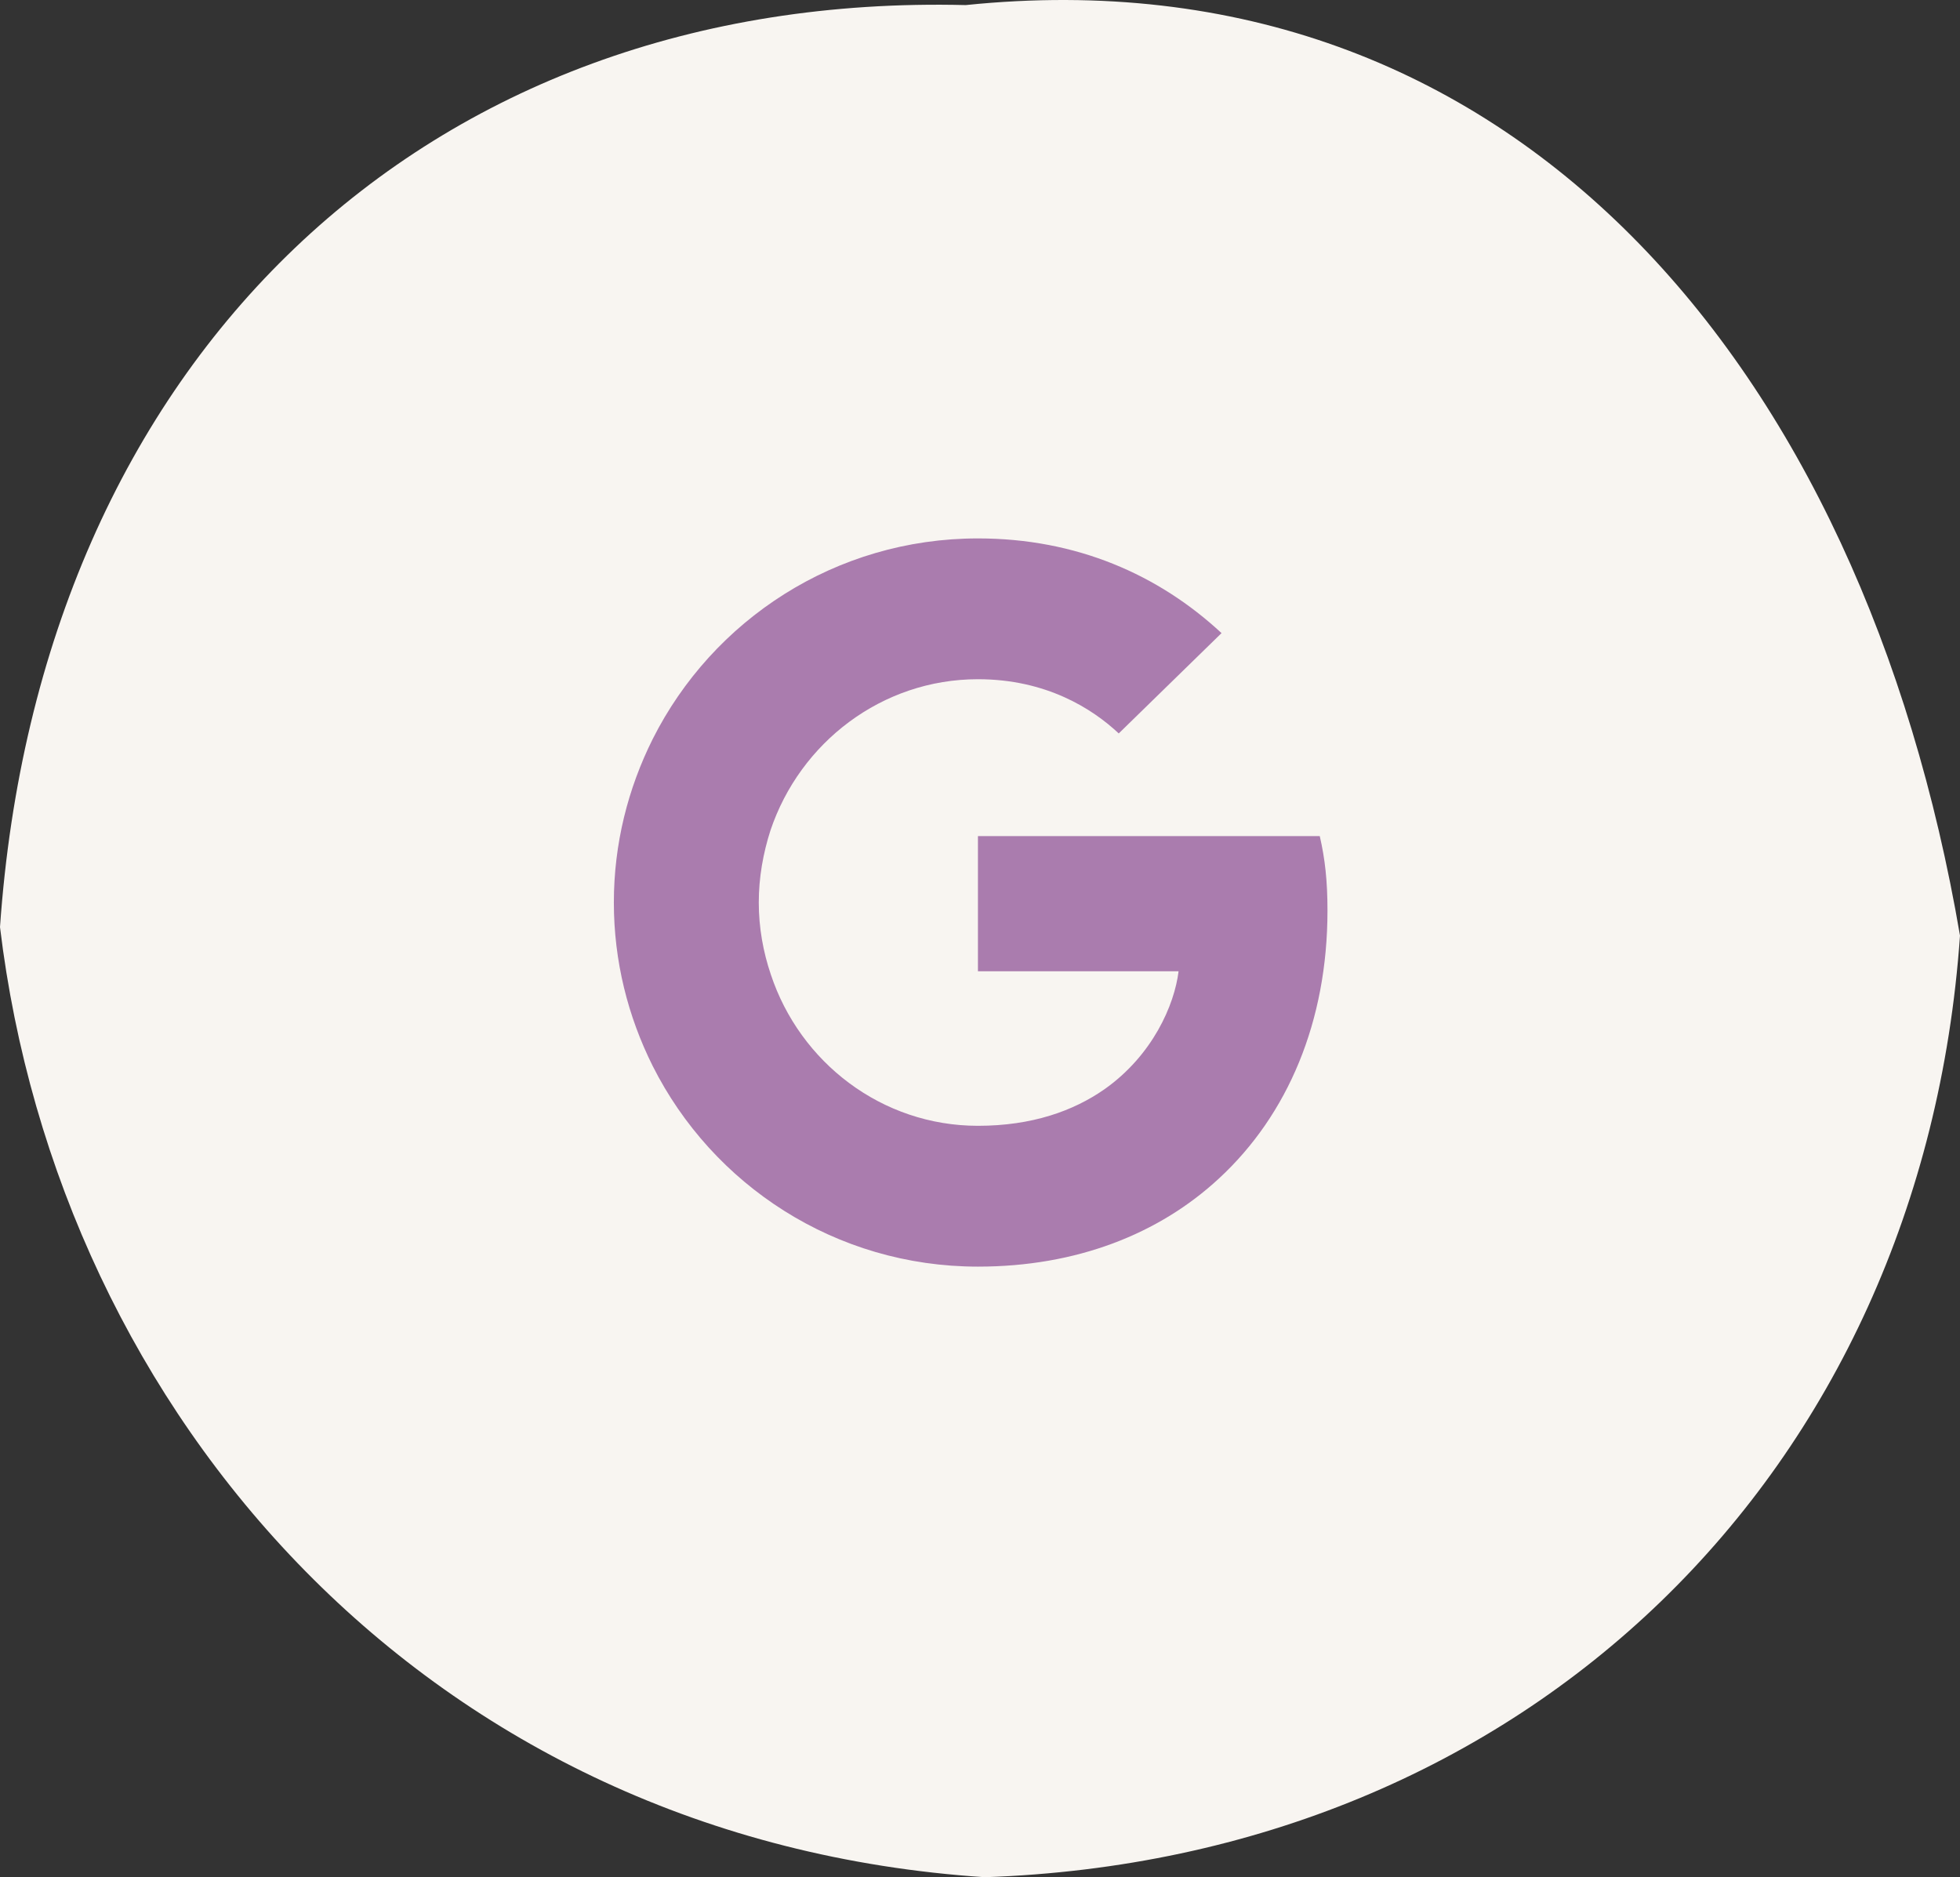<?xml version="1.0" encoding="UTF-8"?>
<svg id="Livello_2" data-name="Livello 2" xmlns="http://www.w3.org/2000/svg" viewBox="0 0 142.82 136.78">
  <rect x="0" y="0" width="142.82" height="136.78" fill="#333333" stroke="none"/>
  <defs>
    <style>
      .cls-1 {
        fill: #aa7cae;
      }

      .cls-2 {
        fill: #f8f5f1;
      }
    </style>
  </defs>
  <g id="grafica">
    <g>
      <path class="cls-2" d="M142.82,68.17c-2.75,39.2-31.63,67.26-71.06,68.61C31.14,134.1,4.27,103.06,0,67.55,2.88,26.13,30.99-.61,70.37.37c39.86-4.1,65.37,26.37,72.45,67.8Z"/>
      <path class="cls-1" d="M96.17,60.92h-24.91v9.85h14.62c-.3,2.45-1.89,6.13-5.42,8.61-2.24,1.56-5.25,2.65-9.2,2.65-7.02,0-12.97-4.63-15.09-11.02-.56-1.65-.88-3.42-.88-5.25s.32-3.6.85-5.25c2.15-6.4,8.11-11.02,15.12-11.02,4.98,0,8.34,2.15,10.26,3.95l7.49-7.31c-4.6-4.27-10.58-6.9-17.75-6.9-10.38,0-19.34,5.95-23.7,14.62-1.8,3.6-2.83,7.63-2.83,11.91s1.03,8.31,2.83,11.91c4.36,8.67,13.32,14.62,23.7,14.62,7.16,0,13.18-2.36,17.57-6.43,5.01-4.63,7.9-11.44,7.9-19.51,0-2.18-.18-3.77-.56-5.42Z"/>
    </g>
  </g>
</svg>
